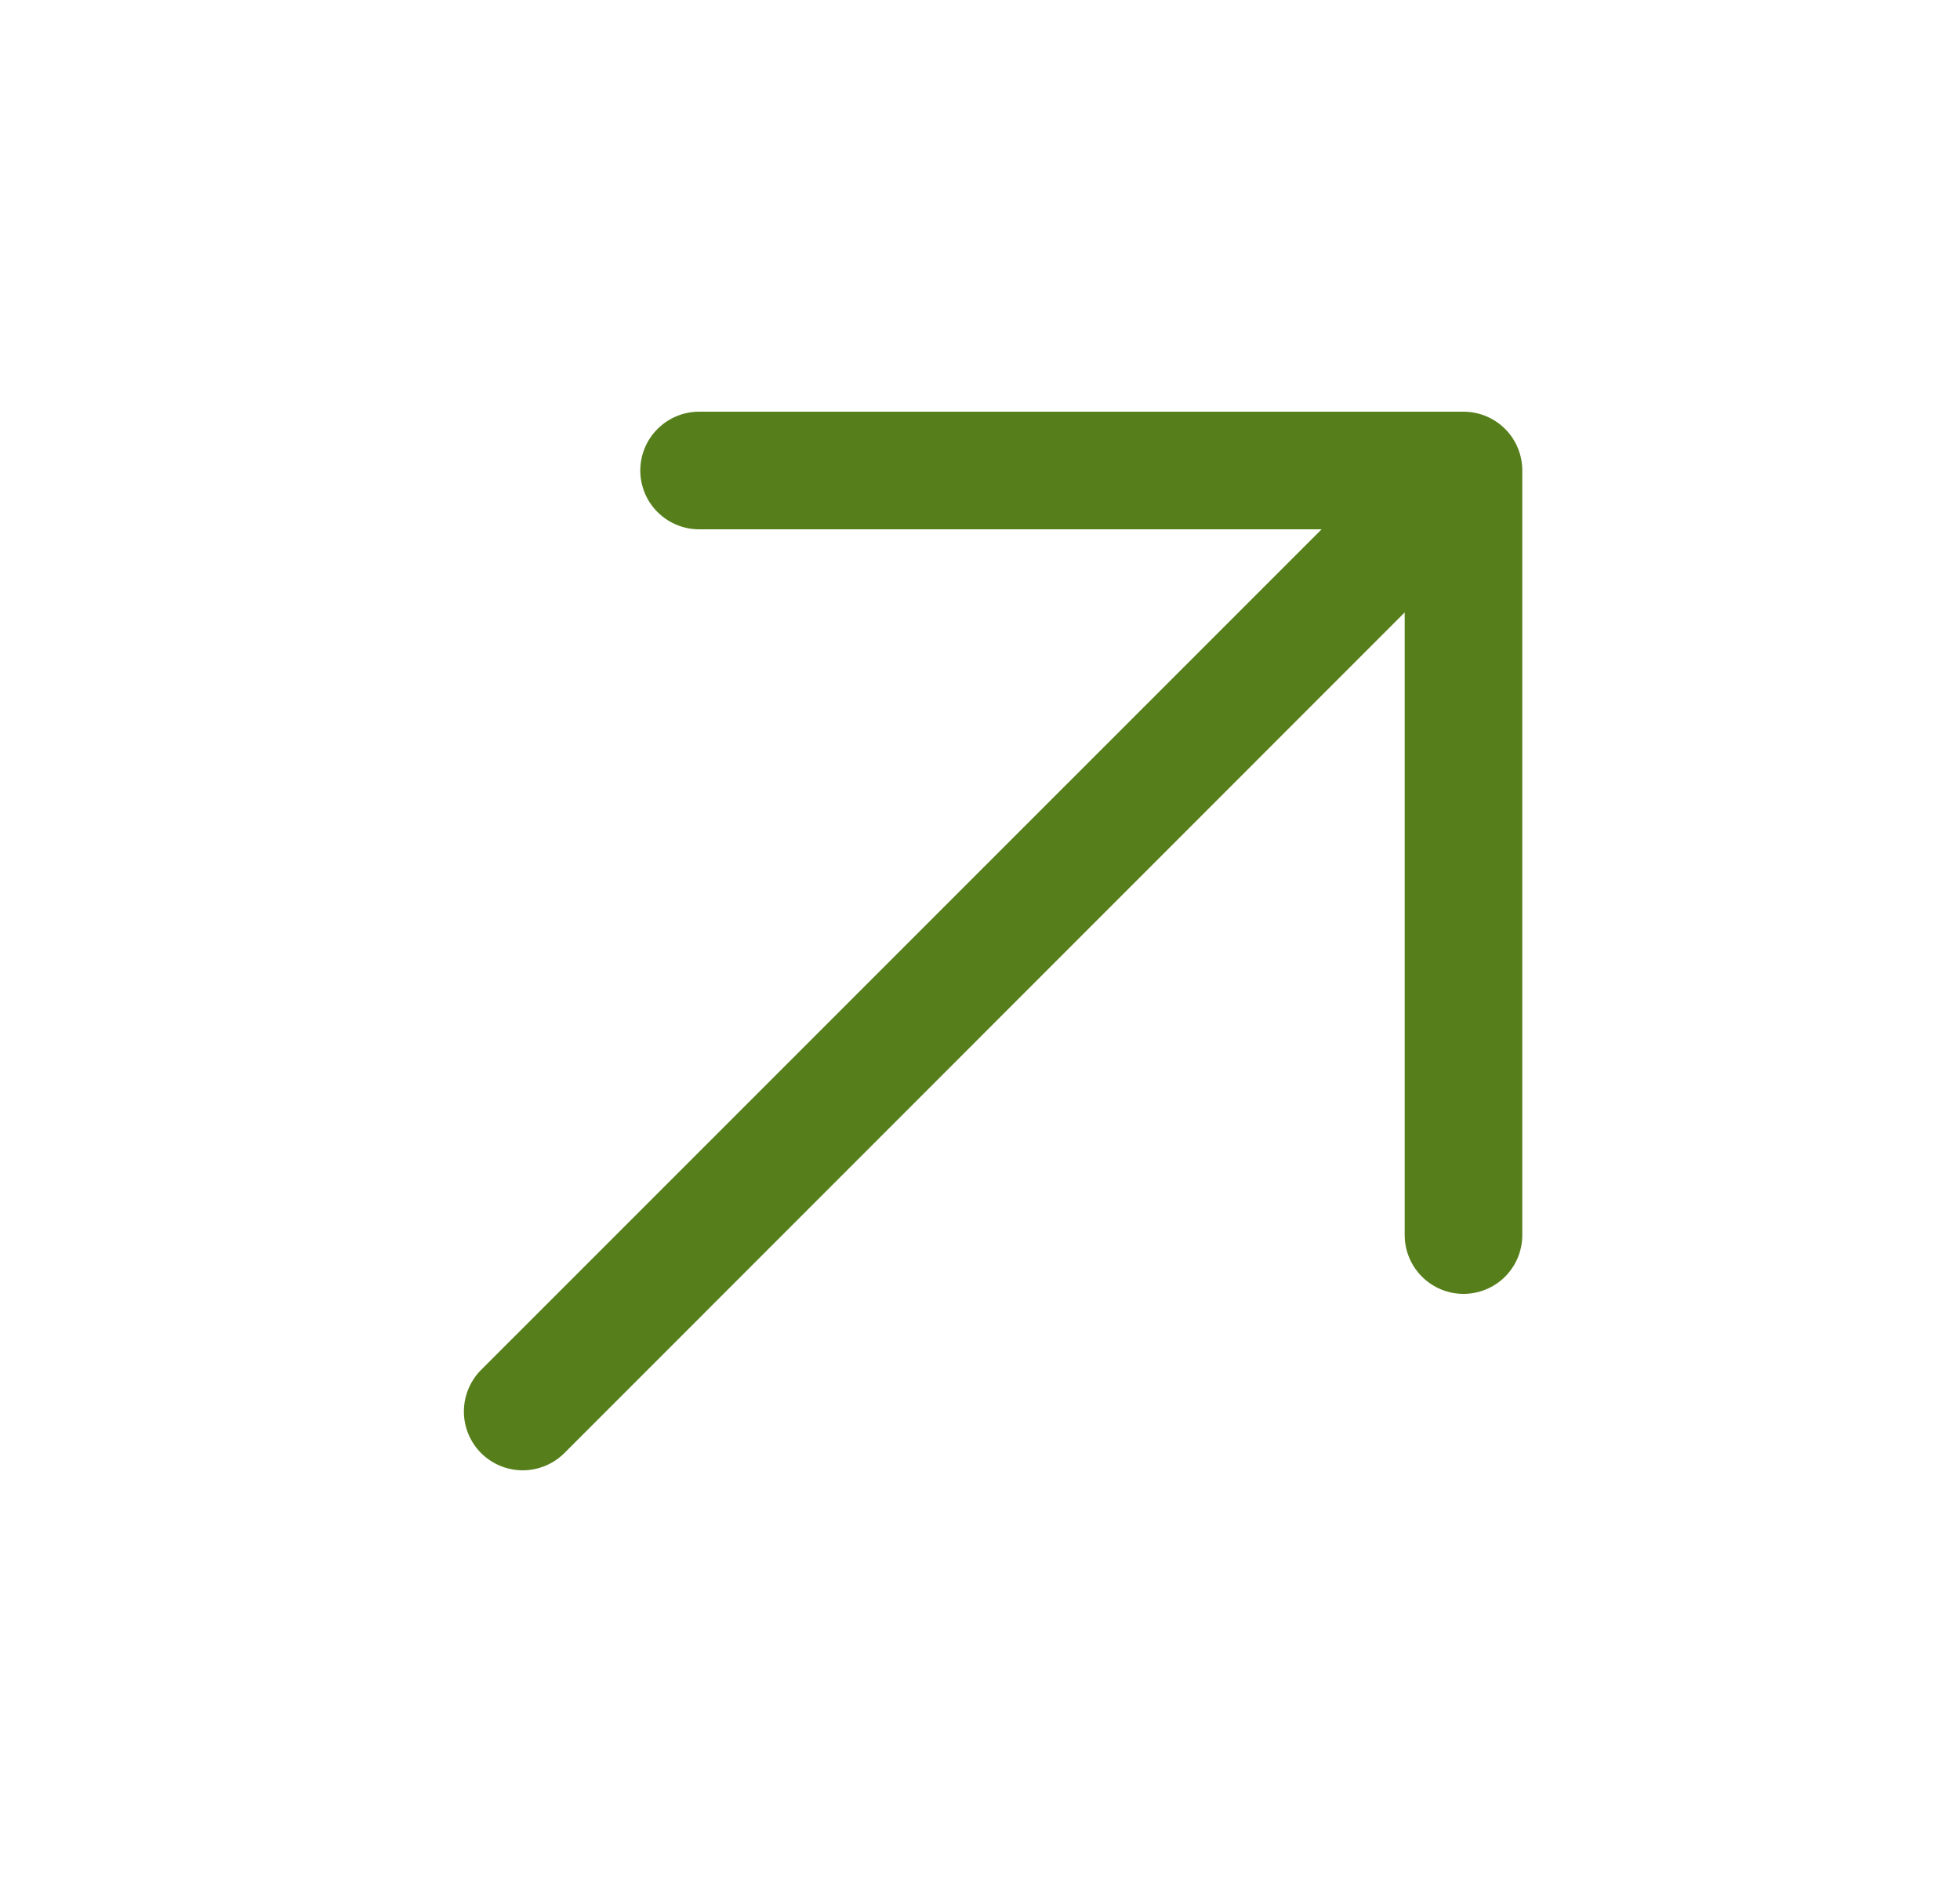 <svg xmlns="http://www.w3.org/2000/svg" width="25" height="24" viewBox="0 0 25 24" fill="none"><path d="M19.417 6V15.75C19.417 15.949 19.338 16.14 19.198 16.28C19.057 16.421 18.866 16.5 18.667 16.5C18.468 16.5 18.278 16.421 18.137 16.28C17.996 16.14 17.917 15.949 17.917 15.75V7.81L7.198 18.531C7.057 18.671 6.866 18.75 6.667 18.75C6.468 18.75 6.278 18.671 6.137 18.531C5.996 18.39 5.917 18.199 5.917 18C5.917 17.801 5.996 17.61 6.137 17.469L16.857 6.75H8.917C8.719 6.75 8.528 6.671 8.387 6.53C8.246 6.39 8.167 6.199 8.167 6C8.167 5.801 8.246 5.61 8.387 5.47C8.528 5.329 8.719 5.25 8.917 5.25H18.667C18.866 5.25 19.057 5.329 19.198 5.47C19.338 5.61 19.417 5.801 19.417 6Z" fill="#567F1B"></path></svg>